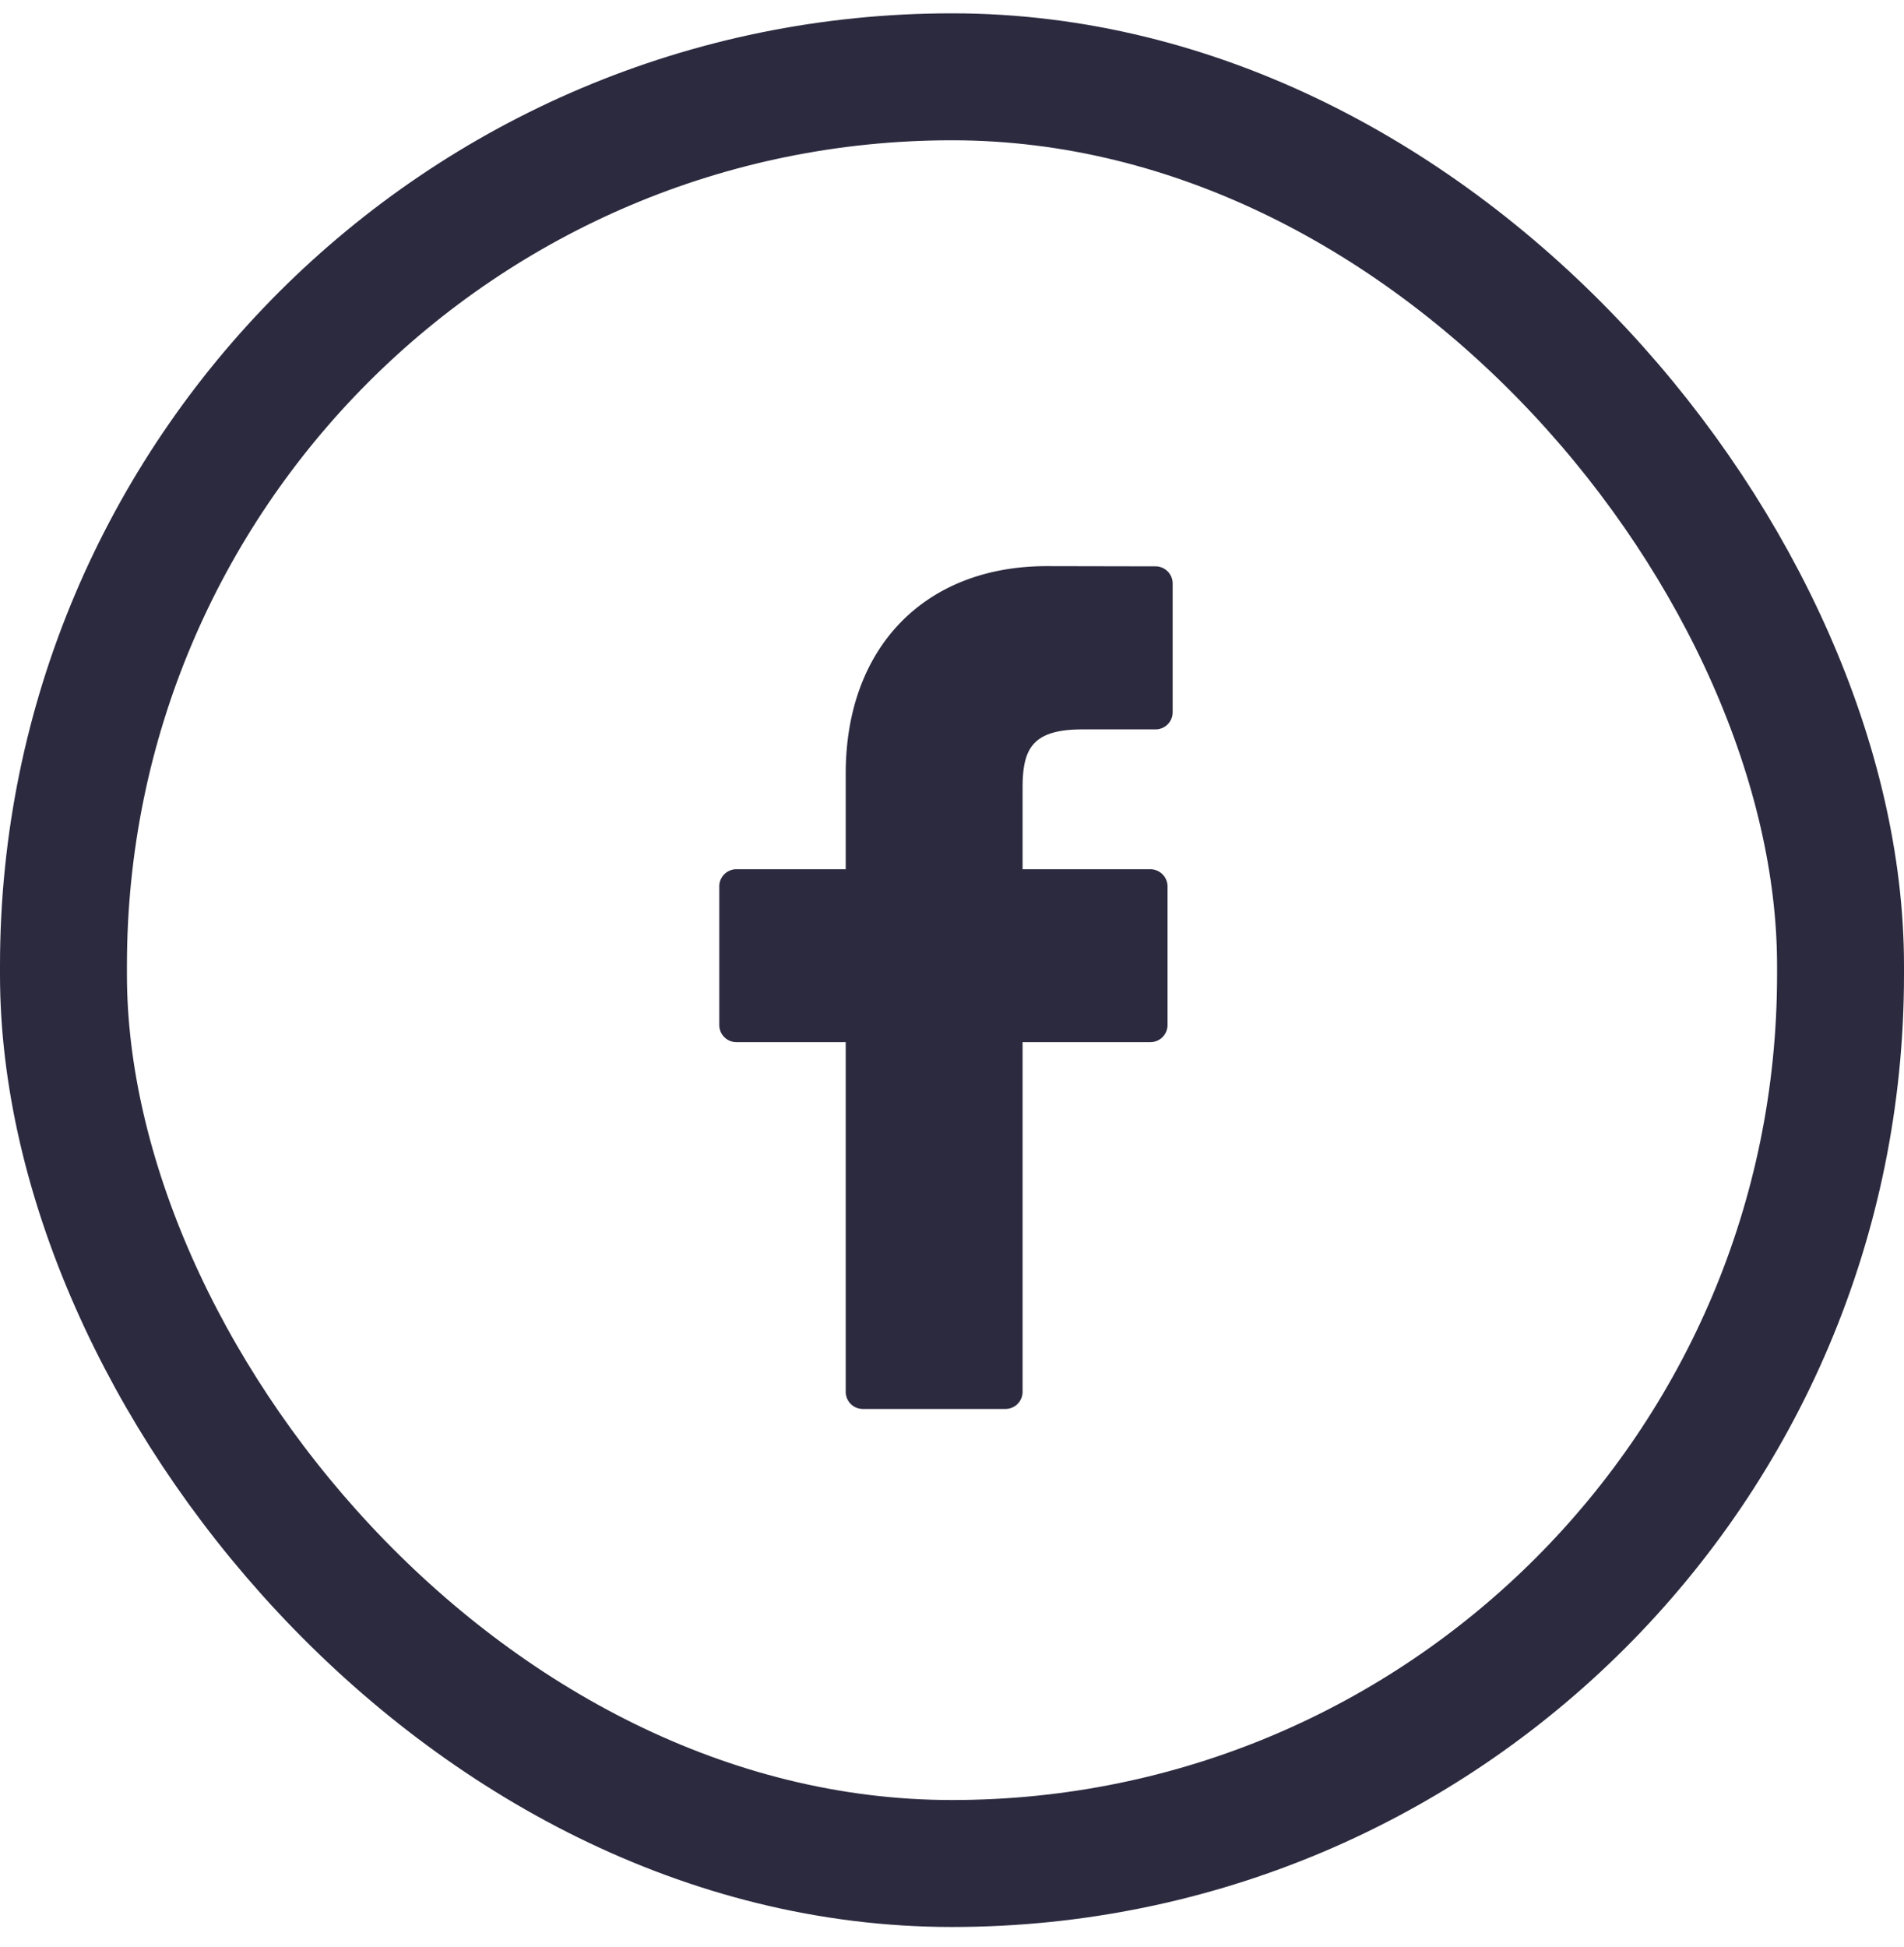 <svg xmlns="http://www.w3.org/2000/svg" width="45" height="46" viewBox="0 0 45 46">
    <g fill="none" fill-rule="evenodd" transform="translate(0 .315)">
        <rect width="42" height="42.22" x="1.5" y="1.5" stroke="#2B2A3F" stroke-width="3" rx="21"/>
        <path fill="#2B2A3F" fill-rule="nonzero" d="M27.312 13.068l-2.57-.005c-2.888 0-4.754 1.924-4.754 4.902v2.26h-2.584a.405.405 0 0 0-.404.406v3.274c0 .225.181.406.404.406h2.584v8.262c0 .225.181.406.404.406h3.372a.405.405 0 0 0 .404-.406v-8.262h3.021a.405.405 0 0 0 .405-.406v-3.274a.408.408 0 0 0-.403-.406h-3.023v-1.916c0-.92.218-1.388 1.412-1.388h1.731a.405.405 0 0 0 .404-.407v-3.04a.405.405 0 0 0-.403-.406z"/>
    </g>
</svg>
